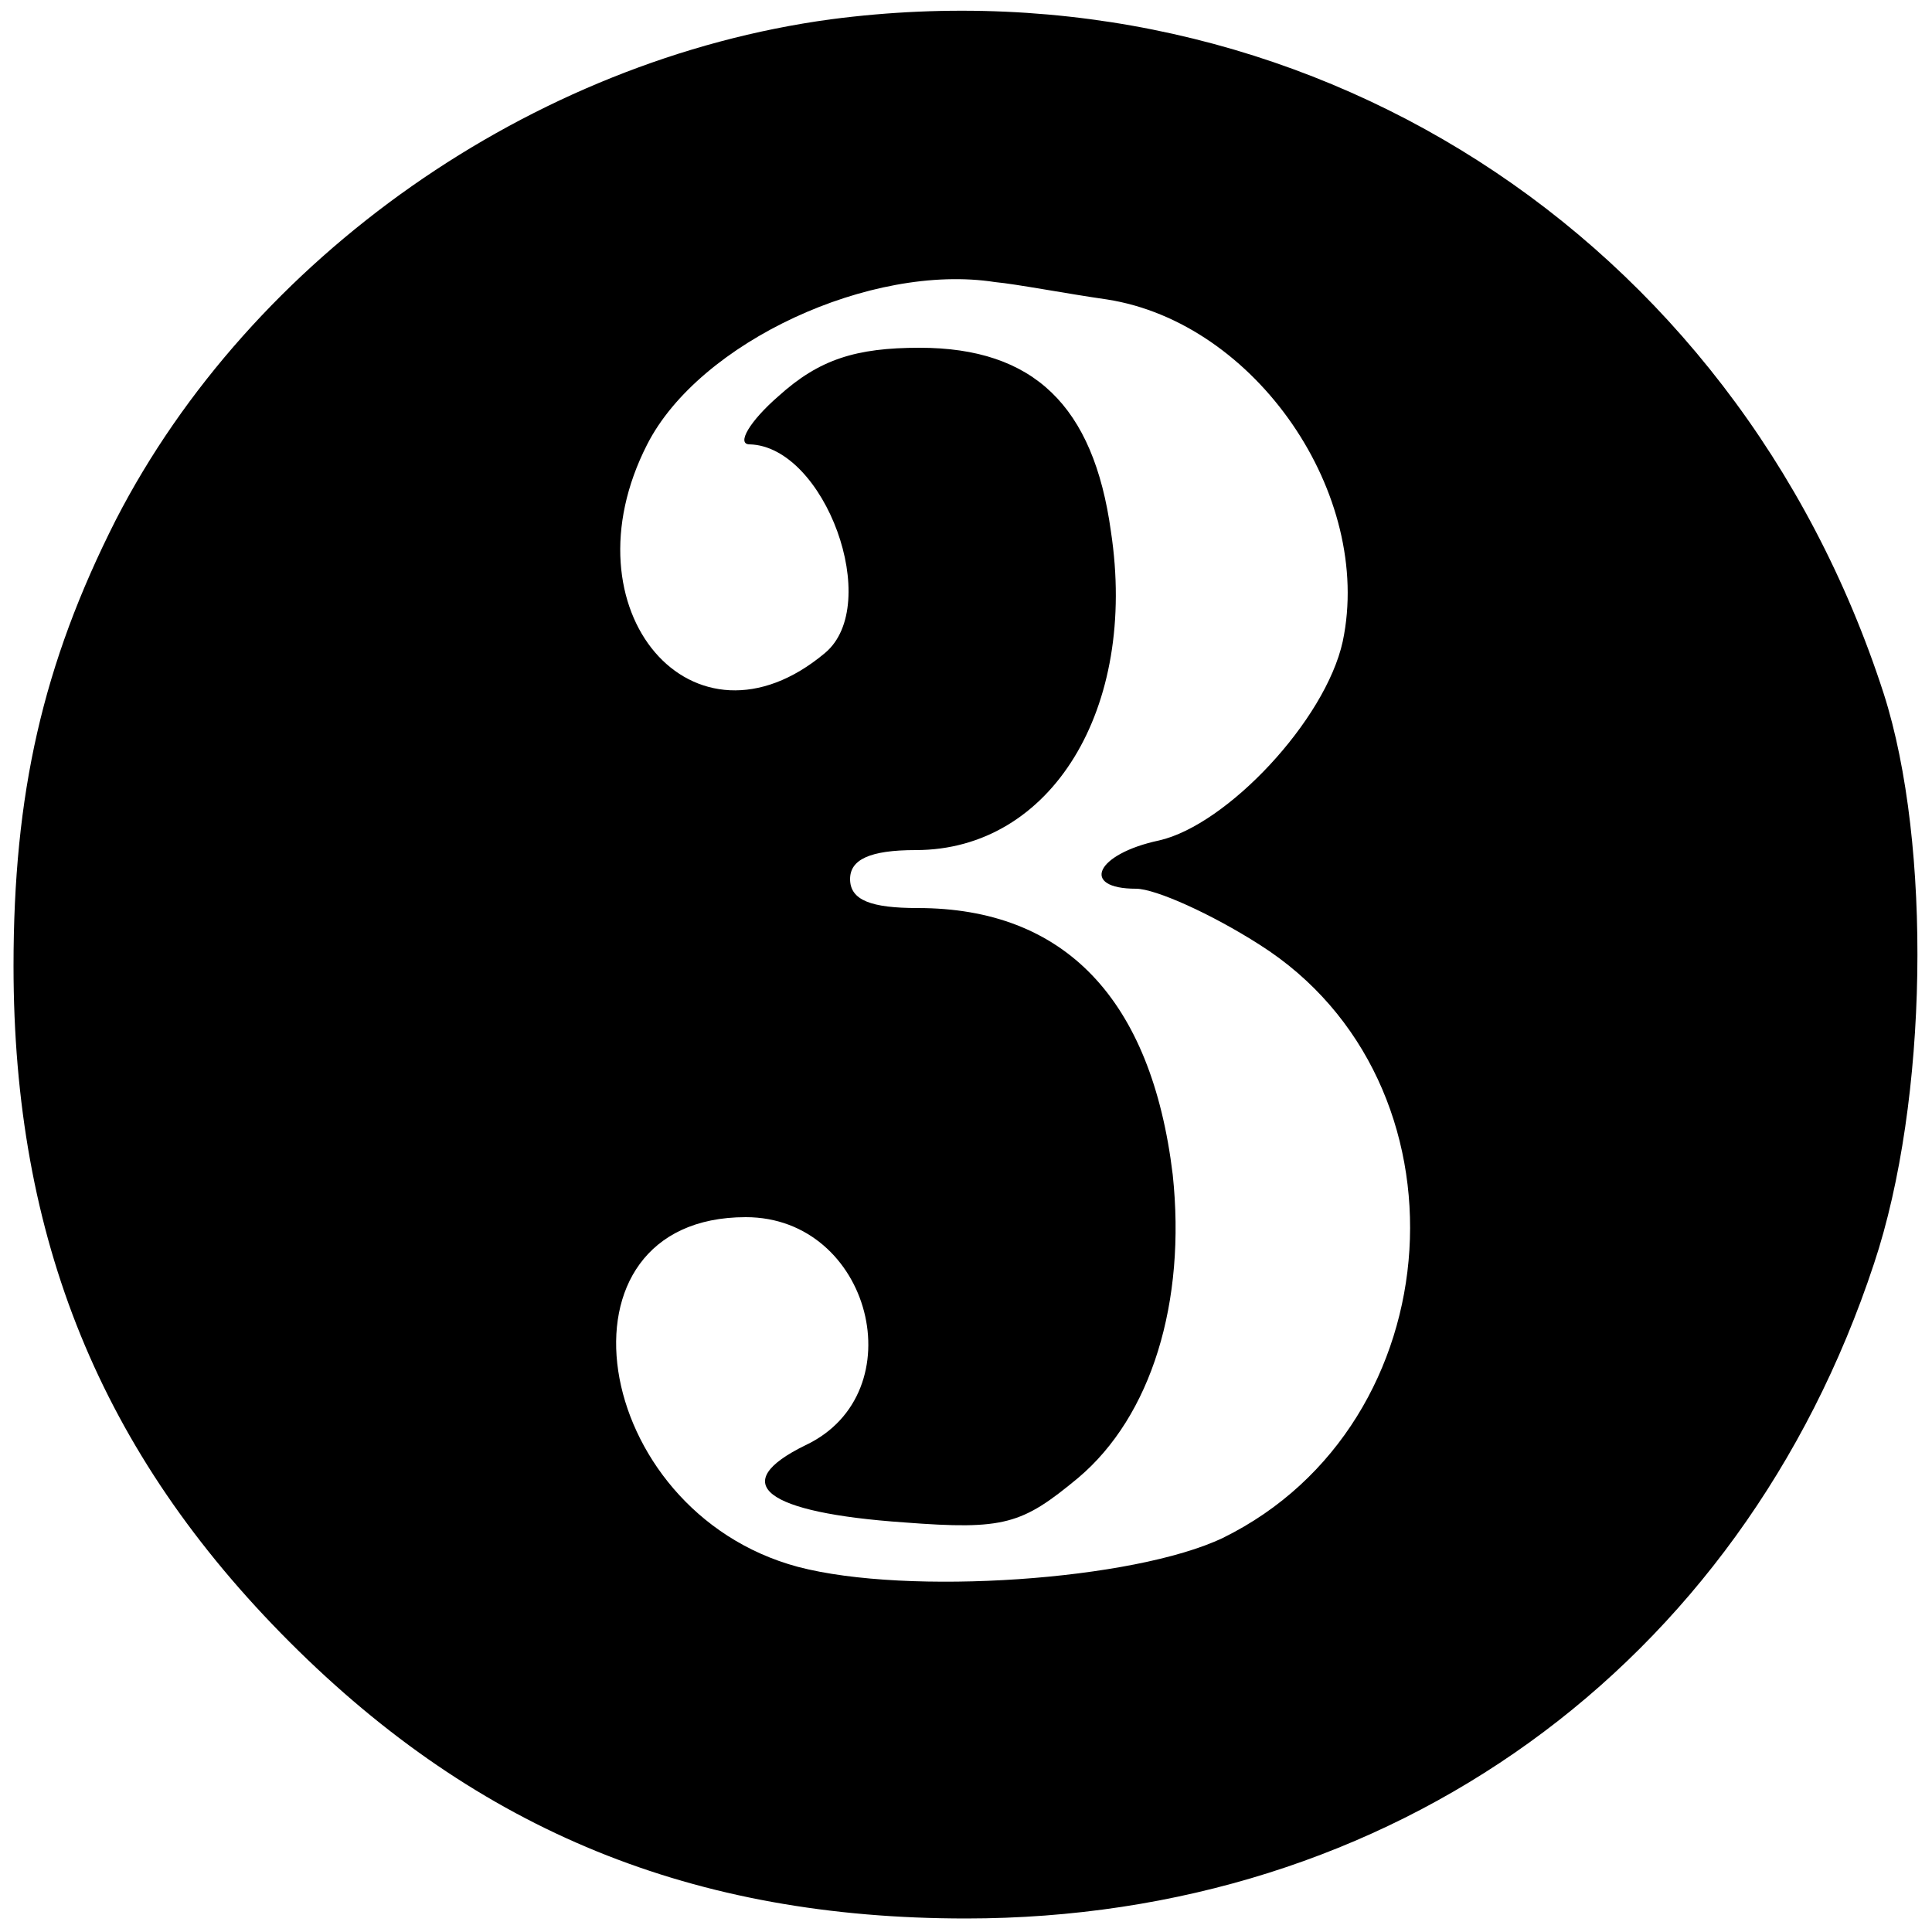<?xml version="1.0" standalone="no"?>
<!DOCTYPE svg PUBLIC "-//W3C//DTD SVG 20010904//EN"
 "http://www.w3.org/TR/2001/REC-SVG-20010904/DTD/svg10.dtd">
<svg version="1.0" xmlns="http://www.w3.org/2000/svg"
 width="100pt" height="100pt" viewBox="0 0 100 100"
 preserveAspectRatio="xMidYMid meet">

<g transform="translate(0,100) scale(0.1,-0.1)"
fill="#000000" stroke="none">
<path d="M430 990 c-155 -21 -300 -123 -370 -259 -38 -75 -53 -142 -53 -231 0
-141 45 -252 143 -350 98 -98 209 -143 350 -143 220 0 401 130 470 339 28 84
30 217 5 295 -77 238 -301 381 -545 349z m143 -145 c77 -12 138 -101 122 -177
-9 -41 -60 -95 -95 -103 -33 -7 -41 -25 -12 -25 10 0 39 -13 64 -29 112 -71
101 -248 -19 -307 -46 -22 -163 -30 -220 -15 -108 29 -131 181 -27 181 65 0
88 -91 31 -118 -41 -20 -21 -35 51 -40 52 -4 61 -1 90 23 38 32 56 91 49 157
-11 91 -56 138 -132 138 -24 0 -35 4 -35 15 0 10 10 15 34 15 70 0 115 73 101
165 -9 65 -40 95 -99 95 -33 0 -52 -6 -73 -25 -15 -13 -22 -25 -15 -25 39 -1
69 -83 39 -108 -68 -57 -136 22 -92 108 27 53 116 94 180 84 11 -1 37 -6 58
-9z"/>
</g>
</svg>

